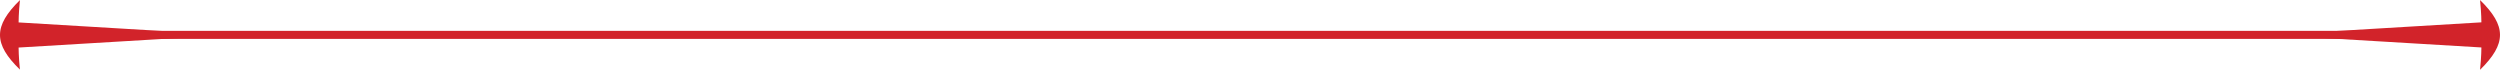 <svg id="Layer_1" data-name="Layer 1" xmlns="http://www.w3.org/2000/svg" xmlns:xlink="http://www.w3.org/1999/xlink" viewBox="0 0 575.24 16.05"><defs><style>.cls-1{fill:none;}.cls-2{clip-path:url(#clip-path);}.cls-3{fill:#d2232a;}</style><clipPath id="clip-path" transform="translate(-78.53 -739.92)"><rect class="cls-1" width="731" height="1224"/></clipPath></defs><title>rfg-line-flourish</title><g class="cls-2"><path class="cls-3" d="M649.18,739.92c0.31,3,.31,5.14.31,5.14l-48.37,2.89,48.37,2.89s0,2.16-.31,5.14c6.12-6,6.12-10.07,0-16.05" transform="translate(-78.53 -739.92)"/><path class="cls-3" d="M83.12,756c-0.31-3-.31-5.14-0.31-5.14l48.37-2.89-48.37-2.89s0-2.16.31-5.14c-6.12,6-6.12,10.07,0,16" transform="translate(-78.53 -739.92)"/></g><rect class="cls-3" x="6.67" y="7.1" width="561.9" height="1.85"/></svg>